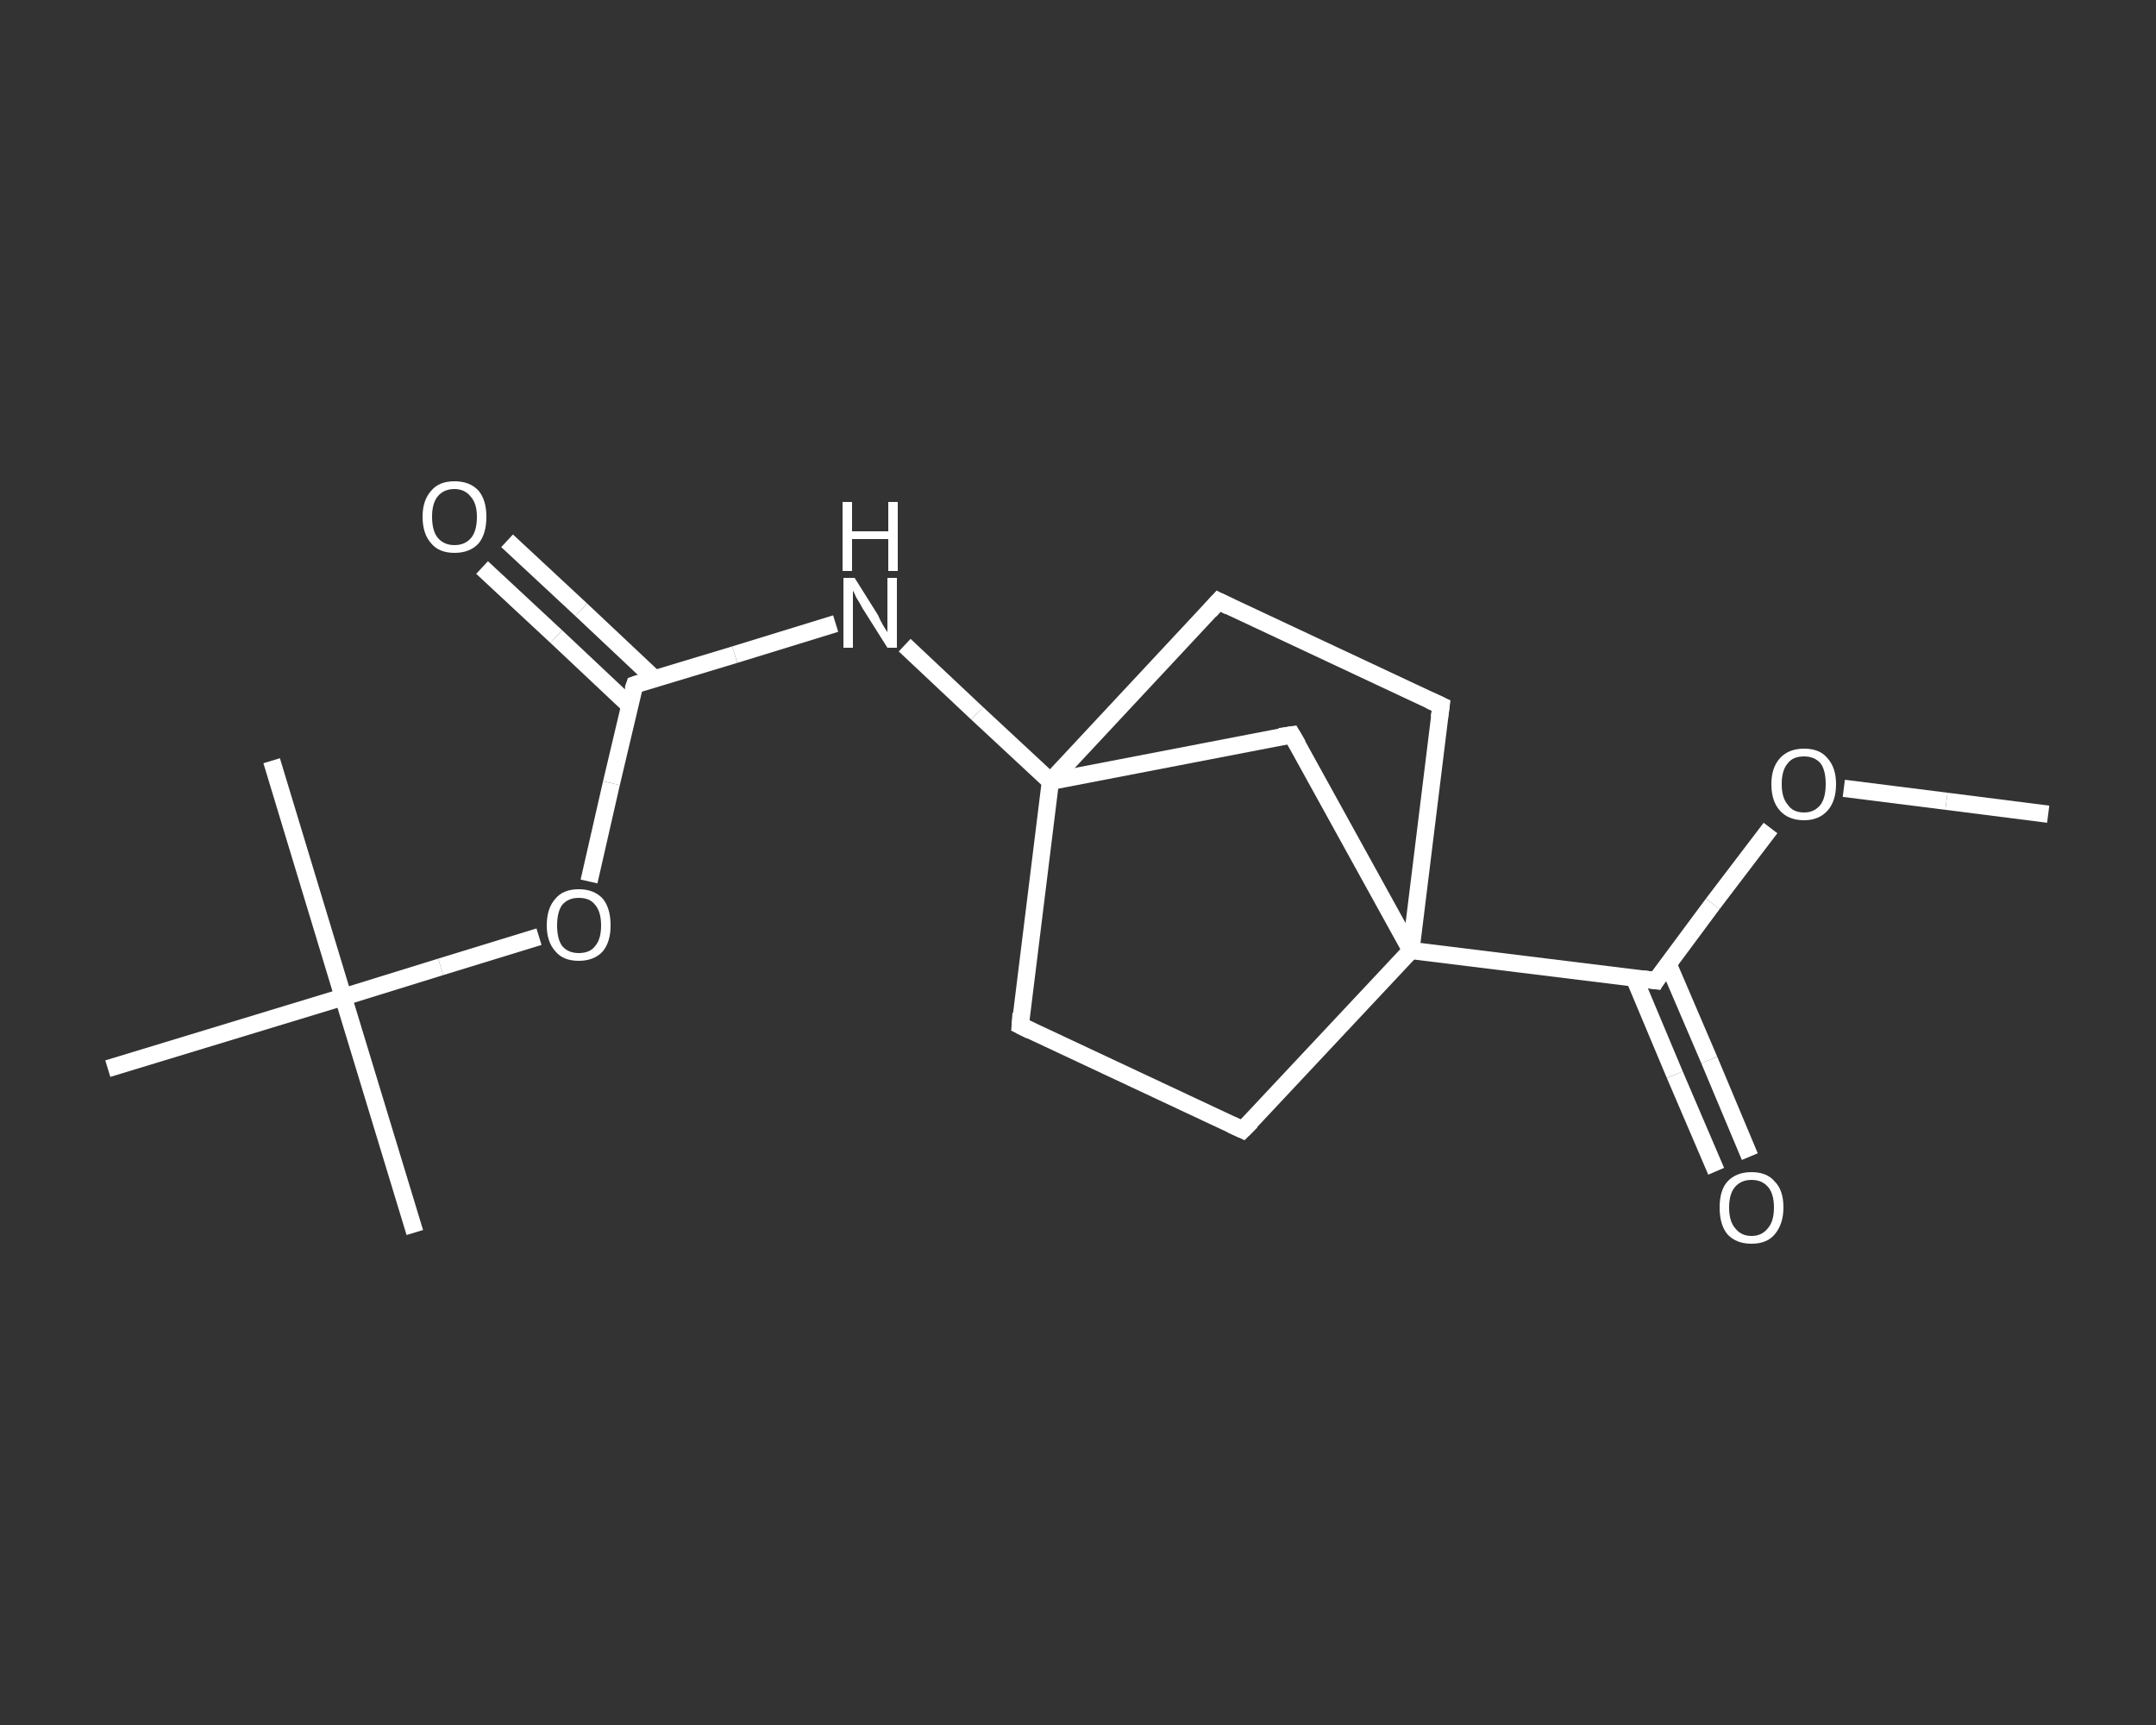 <?xml version='1.0' encoding='iso-8859-1'?>
<svg version='1.1' baseProfile='full'
              xmlns='http://www.w3.org/2000/svg'
                      xmlns:rdkit='http://www.rdkit.org/xml'
                      xmlns:xlink='http://www.w3.org/1999/xlink'
                  xml:space='preserve'
width='250px' height='200px' viewBox='0 0 250 200'>
<rect x="0" y="0" width="250" height="200" fill="#333333" stroke="none"/>
<!-- END OF HEADER -->
<rect style='opacity:1.0;fill:transparent;stroke:none' width='250.0' height='200.0' x='0.0' y='0.0'> </rect>
<path class='bond-0 atom-0 atom-1' d='M 237.5,94.4 L 225.7,92.9' style='fill:none;fill-rule:evenodd;stroke:#FFFFFF;stroke-width:2.0px;stroke-linecap:butt;stroke-linejoin:miter;stroke-opacity:1' />
<path class='bond-0 atom-0 atom-1' d='M 225.7,92.9 L 213.8,91.4' style='fill:none;fill-rule:evenodd;stroke:#FFFFFF;stroke-width:2.0px;stroke-linecap:butt;stroke-linejoin:miter;stroke-opacity:1' />
<path class='bond-1 atom-1 atom-2' d='M 205.3,96.0 L 198.6,104.8' style='fill:none;fill-rule:evenodd;stroke:#FFFFFF;stroke-width:2.0px;stroke-linecap:butt;stroke-linejoin:miter;stroke-opacity:1' />
<path class='bond-1 atom-1 atom-2' d='M 198.6,104.8 L 192.0,113.7' style='fill:none;fill-rule:evenodd;stroke:#FFFFFF;stroke-width:2.0px;stroke-linecap:butt;stroke-linejoin:miter;stroke-opacity:1' />
<path class='bond-2 atom-2 atom-3' d='M 189.5,113.4 L 194.2,124.6' style='fill:none;fill-rule:evenodd;stroke:#FFFFFF;stroke-width:2.0px;stroke-linecap:butt;stroke-linejoin:miter;stroke-opacity:1' />
<path class='bond-2 atom-2 atom-3' d='M 194.2,124.6 L 199.0,135.8' style='fill:none;fill-rule:evenodd;stroke:#FFFFFF;stroke-width:2.0px;stroke-linecap:butt;stroke-linejoin:miter;stroke-opacity:1' />
<path class='bond-2 atom-2 atom-3' d='M 193.4,111.7 L 198.2,122.9' style='fill:none;fill-rule:evenodd;stroke:#FFFFFF;stroke-width:2.0px;stroke-linecap:butt;stroke-linejoin:miter;stroke-opacity:1' />
<path class='bond-2 atom-2 atom-3' d='M 198.2,122.9 L 202.9,134.1' style='fill:none;fill-rule:evenodd;stroke:#FFFFFF;stroke-width:2.0px;stroke-linecap:butt;stroke-linejoin:miter;stroke-opacity:1' />
<path class='bond-3 atom-2 atom-4' d='M 192.0,113.7 L 163.6,110.2' style='fill:none;fill-rule:evenodd;stroke:#FFFFFF;stroke-width:2.0px;stroke-linecap:butt;stroke-linejoin:miter;stroke-opacity:1' />
<path class='bond-4 atom-4 atom-5' d='M 163.6,110.2 L 144.1,131.0' style='fill:none;fill-rule:evenodd;stroke:#FFFFFF;stroke-width:2.0px;stroke-linecap:butt;stroke-linejoin:miter;stroke-opacity:1' />
<path class='bond-5 atom-5 atom-6' d='M 144.1,131.0 L 118.3,118.9' style='fill:none;fill-rule:evenodd;stroke:#FFFFFF;stroke-width:2.0px;stroke-linecap:butt;stroke-linejoin:miter;stroke-opacity:1' />
<path class='bond-6 atom-6 atom-7' d='M 118.3,118.9 L 121.8,90.6' style='fill:none;fill-rule:evenodd;stroke:#FFFFFF;stroke-width:2.0px;stroke-linecap:butt;stroke-linejoin:miter;stroke-opacity:1' />
<path class='bond-7 atom-7 atom-8' d='M 121.8,90.6 L 113.3,82.7' style='fill:none;fill-rule:evenodd;stroke:#FFFFFF;stroke-width:2.0px;stroke-linecap:butt;stroke-linejoin:miter;stroke-opacity:1' />
<path class='bond-7 atom-7 atom-8' d='M 113.3,82.7 L 104.9,74.8' style='fill:none;fill-rule:evenodd;stroke:#FFFFFF;stroke-width:2.0px;stroke-linecap:butt;stroke-linejoin:miter;stroke-opacity:1' />
<path class='bond-8 atom-8 atom-9' d='M 96.9,72.3 L 85.2,75.9' style='fill:none;fill-rule:evenodd;stroke:#FFFFFF;stroke-width:2.0px;stroke-linecap:butt;stroke-linejoin:miter;stroke-opacity:1' />
<path class='bond-8 atom-8 atom-9' d='M 85.2,75.9 L 73.6,79.4' style='fill:none;fill-rule:evenodd;stroke:#FFFFFF;stroke-width:2.0px;stroke-linecap:butt;stroke-linejoin:miter;stroke-opacity:1' />
<path class='bond-9 atom-9 atom-10' d='M 75.9,78.7 L 67.4,70.7' style='fill:none;fill-rule:evenodd;stroke:#FFFFFF;stroke-width:2.0px;stroke-linecap:butt;stroke-linejoin:miter;stroke-opacity:1' />
<path class='bond-9 atom-9 atom-10' d='M 67.4,70.7 L 58.8,62.7' style='fill:none;fill-rule:evenodd;stroke:#FFFFFF;stroke-width:2.0px;stroke-linecap:butt;stroke-linejoin:miter;stroke-opacity:1' />
<path class='bond-9 atom-9 atom-10' d='M 73.0,81.8 L 64.5,73.8' style='fill:none;fill-rule:evenodd;stroke:#FFFFFF;stroke-width:2.0px;stroke-linecap:butt;stroke-linejoin:miter;stroke-opacity:1' />
<path class='bond-9 atom-9 atom-10' d='M 64.5,73.8 L 55.9,65.8' style='fill:none;fill-rule:evenodd;stroke:#FFFFFF;stroke-width:2.0px;stroke-linecap:butt;stroke-linejoin:miter;stroke-opacity:1' />
<path class='bond-10 atom-9 atom-11' d='M 73.6,79.4 L 70.9,90.8' style='fill:none;fill-rule:evenodd;stroke:#FFFFFF;stroke-width:2.0px;stroke-linecap:butt;stroke-linejoin:miter;stroke-opacity:1' />
<path class='bond-10 atom-9 atom-11' d='M 70.9,90.8 L 68.3,102.2' style='fill:none;fill-rule:evenodd;stroke:#FFFFFF;stroke-width:2.0px;stroke-linecap:butt;stroke-linejoin:miter;stroke-opacity:1' />
<path class='bond-11 atom-11 atom-12' d='M 62.5,108.6 L 51.1,112.1' style='fill:none;fill-rule:evenodd;stroke:#FFFFFF;stroke-width:2.0px;stroke-linecap:butt;stroke-linejoin:miter;stroke-opacity:1' />
<path class='bond-11 atom-11 atom-12' d='M 51.1,112.1 L 39.8,115.6' style='fill:none;fill-rule:evenodd;stroke:#FFFFFF;stroke-width:2.0px;stroke-linecap:butt;stroke-linejoin:miter;stroke-opacity:1' />
<path class='bond-12 atom-12 atom-13' d='M 39.8,115.6 L 48.1,142.9' style='fill:none;fill-rule:evenodd;stroke:#FFFFFF;stroke-width:2.0px;stroke-linecap:butt;stroke-linejoin:miter;stroke-opacity:1' />
<path class='bond-13 atom-12 atom-14' d='M 39.8,115.6 L 31.5,88.2' style='fill:none;fill-rule:evenodd;stroke:#FFFFFF;stroke-width:2.0px;stroke-linecap:butt;stroke-linejoin:miter;stroke-opacity:1' />
<path class='bond-14 atom-12 atom-15' d='M 39.8,115.6 L 12.5,123.9' style='fill:none;fill-rule:evenodd;stroke:#FFFFFF;stroke-width:2.0px;stroke-linecap:butt;stroke-linejoin:miter;stroke-opacity:1' />
<path class='bond-15 atom-7 atom-16' d='M 121.8,90.6 L 141.3,69.7' style='fill:none;fill-rule:evenodd;stroke:#FFFFFF;stroke-width:2.0px;stroke-linecap:butt;stroke-linejoin:miter;stroke-opacity:1' />
<path class='bond-16 atom-16 atom-17' d='M 141.3,69.7 L 167.1,81.8' style='fill:none;fill-rule:evenodd;stroke:#FFFFFF;stroke-width:2.0px;stroke-linecap:butt;stroke-linejoin:miter;stroke-opacity:1' />
<path class='bond-17 atom-7 atom-18' d='M 121.8,90.6 L 149.8,85.2' style='fill:none;fill-rule:evenodd;stroke:#FFFFFF;stroke-width:2.0px;stroke-linecap:butt;stroke-linejoin:miter;stroke-opacity:1' />
<path class='bond-18 atom-17 atom-4' d='M 167.1,81.8 L 163.6,110.2' style='fill:none;fill-rule:evenodd;stroke:#FFFFFF;stroke-width:2.0px;stroke-linecap:butt;stroke-linejoin:miter;stroke-opacity:1' />
<path class='bond-19 atom-18 atom-4' d='M 149.8,85.2 L 163.6,110.2' style='fill:none;fill-rule:evenodd;stroke:#FFFFFF;stroke-width:2.0px;stroke-linecap:butt;stroke-linejoin:miter;stroke-opacity:1' />
<path d='M 192.3,113.2 L 192.0,113.7 L 190.5,113.5' style='fill:none;stroke:#FFFFFF;stroke-width:2.0px;stroke-linecap:butt;stroke-linejoin:miter;stroke-opacity:1;' />
<path d='M 145.1,130.0 L 144.1,131.0 L 142.8,130.4' style='fill:none;stroke:#FFFFFF;stroke-width:2.0px;stroke-linecap:butt;stroke-linejoin:miter;stroke-opacity:1;' />
<path d='M 119.5,119.5 L 118.3,118.9 L 118.4,117.5' style='fill:none;stroke:#FFFFFF;stroke-width:2.0px;stroke-linecap:butt;stroke-linejoin:miter;stroke-opacity:1;' />
<path d='M 74.2,79.2 L 73.6,79.4 L 73.4,80.0' style='fill:none;stroke:#FFFFFF;stroke-width:2.0px;stroke-linecap:butt;stroke-linejoin:miter;stroke-opacity:1;' />
<path d='M 140.3,70.8 L 141.3,69.7 L 142.5,70.3' style='fill:none;stroke:#FFFFFF;stroke-width:2.0px;stroke-linecap:butt;stroke-linejoin:miter;stroke-opacity:1;' />
<path d='M 165.8,81.2 L 167.1,81.8 L 166.9,83.2' style='fill:none;stroke:#FFFFFF;stroke-width:2.0px;stroke-linecap:butt;stroke-linejoin:miter;stroke-opacity:1;' />
<path d='M 148.4,85.4 L 149.8,85.2 L 150.5,86.4' style='fill:none;stroke:#FFFFFF;stroke-width:2.0px;stroke-linecap:butt;stroke-linejoin:miter;stroke-opacity:1;' />
<path class='atom-1' d='M 205.4 90.9
Q 205.4 89.0, 206.4 87.9
Q 207.4 86.8, 209.2 86.8
Q 211.0 86.8, 211.9 87.9
Q 212.9 89.0, 212.9 90.9
Q 212.9 92.9, 211.9 94.0
Q 210.9 95.1, 209.2 95.1
Q 207.4 95.1, 206.4 94.0
Q 205.4 92.9, 205.4 90.9
M 209.2 94.2
Q 210.4 94.2, 211.1 93.3
Q 211.7 92.5, 211.7 90.9
Q 211.7 89.3, 211.1 88.5
Q 210.4 87.7, 209.2 87.7
Q 207.9 87.7, 207.3 88.5
Q 206.6 89.3, 206.6 90.9
Q 206.6 92.5, 207.3 93.3
Q 207.9 94.2, 209.2 94.2
' fill='#FFFFFF'/>
<path class='atom-3' d='M 199.4 140.0
Q 199.4 138.0, 200.3 137.0
Q 201.3 135.9, 203.1 135.9
Q 204.9 135.9, 205.8 137.0
Q 206.8 138.0, 206.8 140.0
Q 206.8 141.9, 205.8 143.1
Q 204.9 144.2, 203.1 144.2
Q 201.3 144.2, 200.3 143.1
Q 199.4 142.0, 199.4 140.0
M 203.1 143.3
Q 204.3 143.3, 205.0 142.4
Q 205.7 141.6, 205.7 140.0
Q 205.7 138.4, 205.0 137.6
Q 204.3 136.8, 203.1 136.8
Q 201.9 136.8, 201.2 137.6
Q 200.5 138.4, 200.5 140.0
Q 200.5 141.6, 201.2 142.4
Q 201.9 143.3, 203.1 143.3
' fill='#FFFFFF'/>
<path class='atom-8' d='M 99.1 67.0
L 101.8 71.3
Q 102.0 71.8, 102.4 72.5
Q 102.9 73.3, 102.9 73.3
L 102.9 67.0
L 104.0 67.0
L 104.0 75.1
L 102.9 75.1
L 100.0 70.5
Q 99.7 69.9, 99.3 69.3
Q 99.0 68.6, 98.9 68.5
L 98.9 75.1
L 97.8 75.1
L 97.8 67.0
L 99.1 67.0
' fill='#FFFFFF'/>
<path class='atom-8' d='M 97.7 58.2
L 98.8 58.2
L 98.8 61.6
L 103.0 61.6
L 103.0 58.2
L 104.1 58.2
L 104.1 66.2
L 103.0 66.2
L 103.0 62.5
L 98.8 62.5
L 98.8 66.2
L 97.7 66.2
L 97.7 58.2
' fill='#FFFFFF'/>
<path class='atom-10' d='M 49.0 59.9
Q 49.0 58.0, 50.0 56.9
Q 50.9 55.8, 52.7 55.8
Q 54.5 55.8, 55.5 56.9
Q 56.4 58.0, 56.4 59.9
Q 56.4 61.9, 55.5 63.0
Q 54.5 64.1, 52.7 64.1
Q 50.9 64.1, 50.0 63.0
Q 49.0 61.9, 49.0 59.9
M 52.7 63.2
Q 53.9 63.2, 54.6 62.4
Q 55.3 61.6, 55.3 59.9
Q 55.3 58.4, 54.6 57.6
Q 53.9 56.7, 52.7 56.7
Q 51.5 56.7, 50.8 57.5
Q 50.1 58.3, 50.1 59.9
Q 50.1 61.6, 50.8 62.4
Q 51.5 63.2, 52.7 63.2
' fill='#FFFFFF'/>
<path class='atom-11' d='M 63.4 107.3
Q 63.4 105.3, 64.4 104.2
Q 65.3 103.1, 67.1 103.1
Q 68.9 103.1, 69.9 104.2
Q 70.8 105.3, 70.8 107.3
Q 70.8 109.2, 69.9 110.3
Q 68.9 111.4, 67.1 111.4
Q 65.3 111.4, 64.4 110.3
Q 63.4 109.2, 63.4 107.3
M 67.1 110.5
Q 68.4 110.5, 69.0 109.7
Q 69.7 108.9, 69.7 107.3
Q 69.7 105.7, 69.0 104.9
Q 68.4 104.1, 67.1 104.1
Q 65.9 104.1, 65.2 104.9
Q 64.6 105.7, 64.6 107.3
Q 64.6 108.9, 65.2 109.7
Q 65.9 110.5, 67.1 110.5
' fill='#FFFFFF'/>
</svg>
